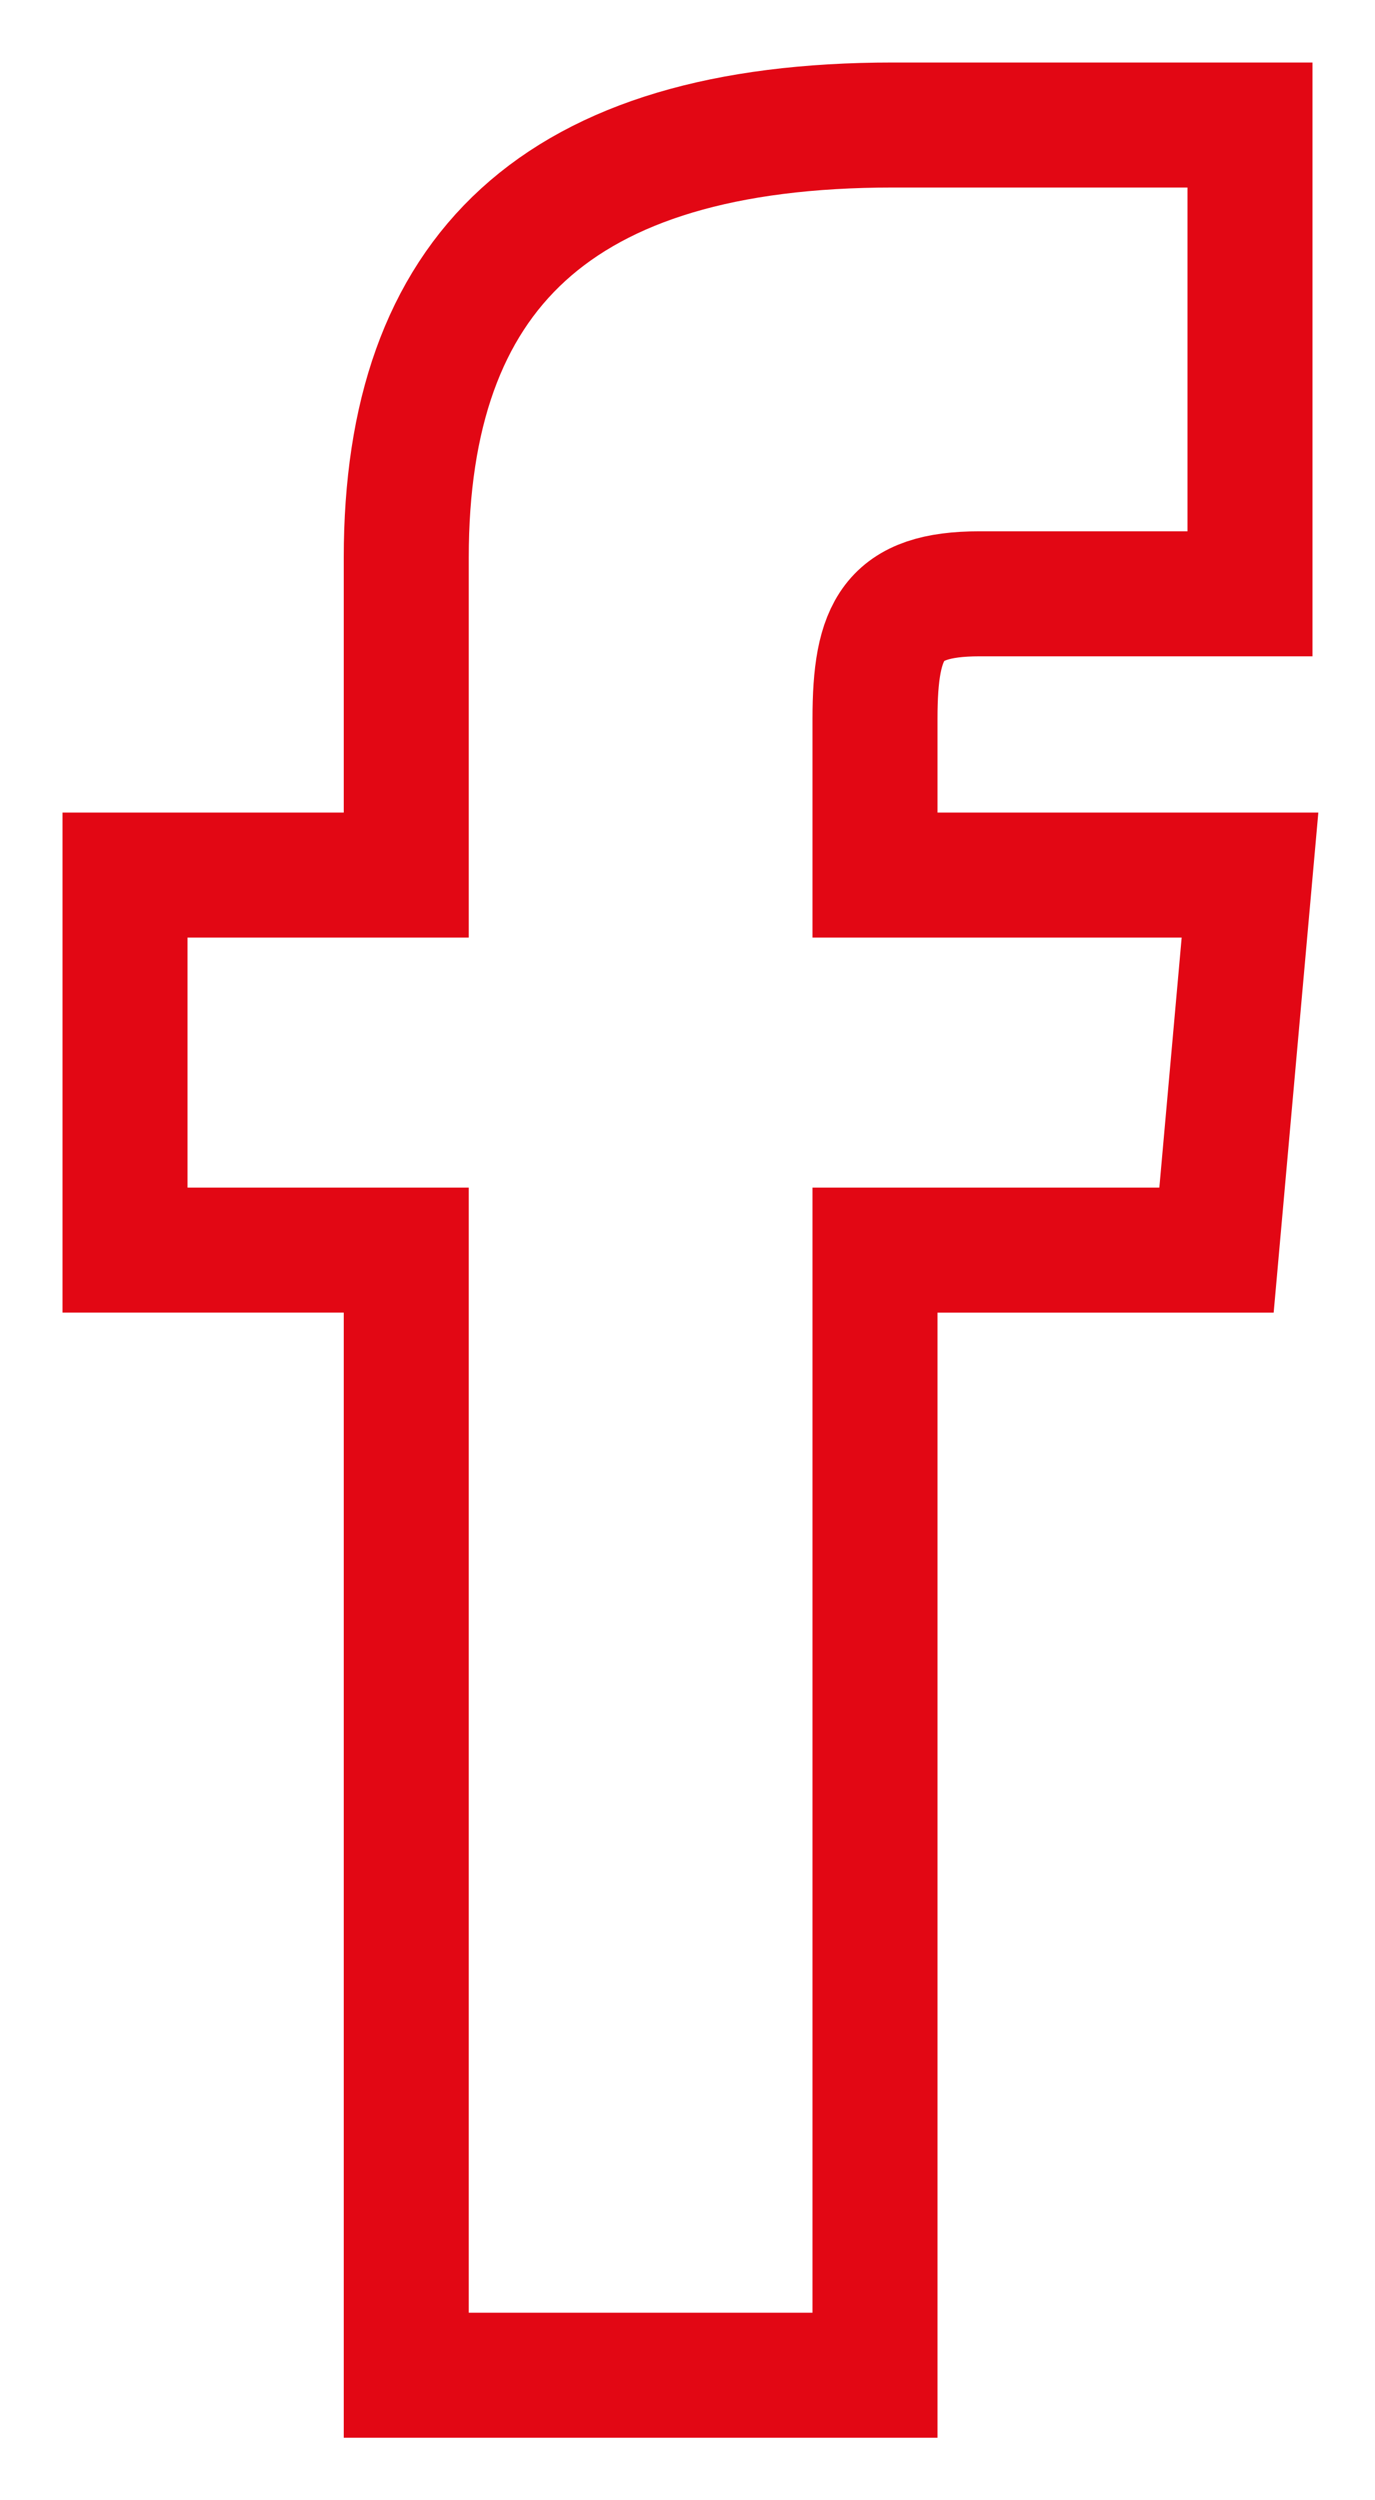 <svg xmlns="http://www.w3.org/2000/svg" width="11" height="20"><path d="M3.25 7H1v3h2.25v9H7v-9h2.732L10 7H7V5.75c0-.716.144-1 .836-1H10V1H7.144C4.447 1 3.25 2.187 3.25 4.461V7Z" stroke="#E20714" fill="none" fill-rule="evenodd"/></svg>